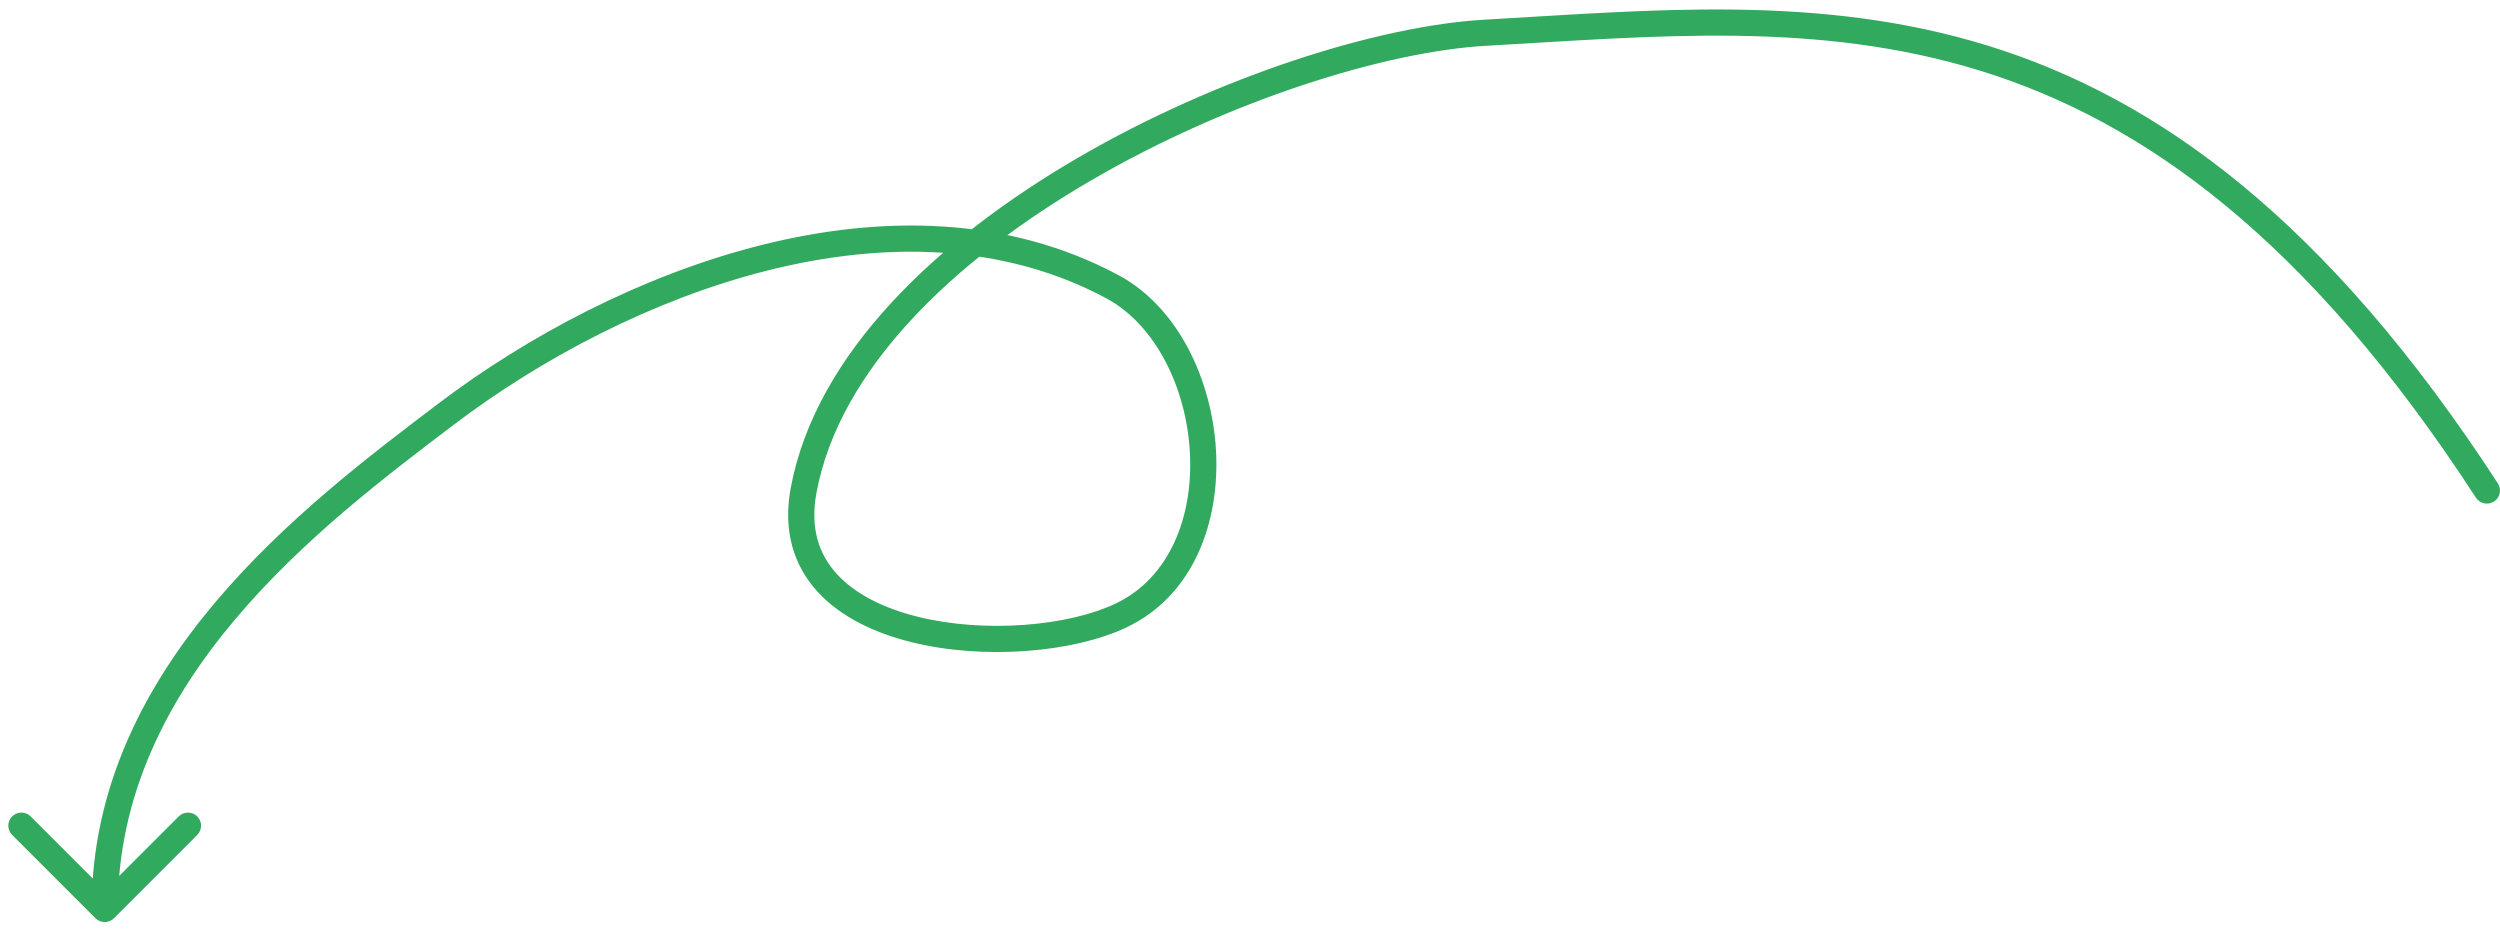 <?xml version="1.0" encoding="UTF-8"?> <svg xmlns="http://www.w3.org/2000/svg" width="191" height="71" viewBox="0 0 191 71" fill="none"><path d="M189.162 38.022C189.463 38.484 190.082 38.616 190.545 38.315C191.008 38.014 191.139 37.394 190.838 36.931L189.162 38.022ZM113.5 2.5L113.556 3.498L113.5 2.5ZM61.393 37.476L60.41 37.294L61.393 37.476ZM85.663 47.017L85.232 46.114L85.232 46.114L85.663 47.017ZM84.993 21.91L84.52 22.791L84.993 21.91ZM34.11 31.618L33.506 30.821L34.11 31.618ZM7.292 70.153C7.682 70.543 8.316 70.543 8.706 70.153L15.07 63.789C15.46 63.398 15.46 62.765 15.07 62.375C14.68 61.984 14.046 61.984 13.656 62.375L7.999 68.031L2.342 62.375C1.952 61.984 1.318 61.984 0.928 62.375C0.537 62.765 0.537 63.398 0.928 63.789L7.292 70.153ZM190.838 36.931C177.745 16.8 164.855 7.514 151.907 3.5C139.024 -0.493 126.188 0.784 113.444 1.502L113.556 3.498C126.442 2.772 138.856 1.549 151.315 5.411C163.71 9.253 176.255 18.176 189.162 38.022L190.838 36.931ZM113.444 1.502C105.337 1.958 93.074 5.819 82.384 12.036C71.733 18.23 62.325 26.949 60.41 37.294L62.376 37.658C64.126 28.211 72.86 19.888 83.39 13.765C93.881 7.664 105.839 3.933 113.556 3.498L113.444 1.502ZM60.41 37.294C59.803 40.571 60.645 43.207 62.444 45.187C64.204 47.124 66.804 48.355 69.608 49.054C75.19 50.447 82.053 49.848 86.093 47.919L85.232 46.114C81.675 47.812 75.298 48.413 70.092 47.114C67.501 46.467 65.32 45.379 63.924 43.842C62.566 42.347 61.877 40.352 62.376 37.658L60.41 37.294ZM86.093 47.919C91.229 45.468 93.206 39.811 92.903 34.416C92.6 29.03 90.01 23.469 85.466 21.029L84.52 22.791C88.251 24.795 90.627 29.577 90.906 34.528C91.184 39.471 89.358 44.145 85.232 46.114L86.093 47.919ZM85.466 21.029C77.017 16.491 67.356 16.419 58.189 18.717C49.022 21.016 40.262 25.703 33.506 30.821L34.714 32.415C41.297 27.428 49.816 22.878 58.676 20.657C67.535 18.436 76.647 18.563 84.52 22.791L85.466 21.029ZM33.506 30.821C28.376 34.707 21.759 39.708 16.434 46.03C11.099 52.364 6.999 60.093 6.999 69.446L8.999 69.446C8.999 60.721 12.814 53.432 17.963 47.319C23.123 41.193 29.561 36.319 34.714 32.415L33.506 30.821Z" fill="#31A95F"></path></svg> 